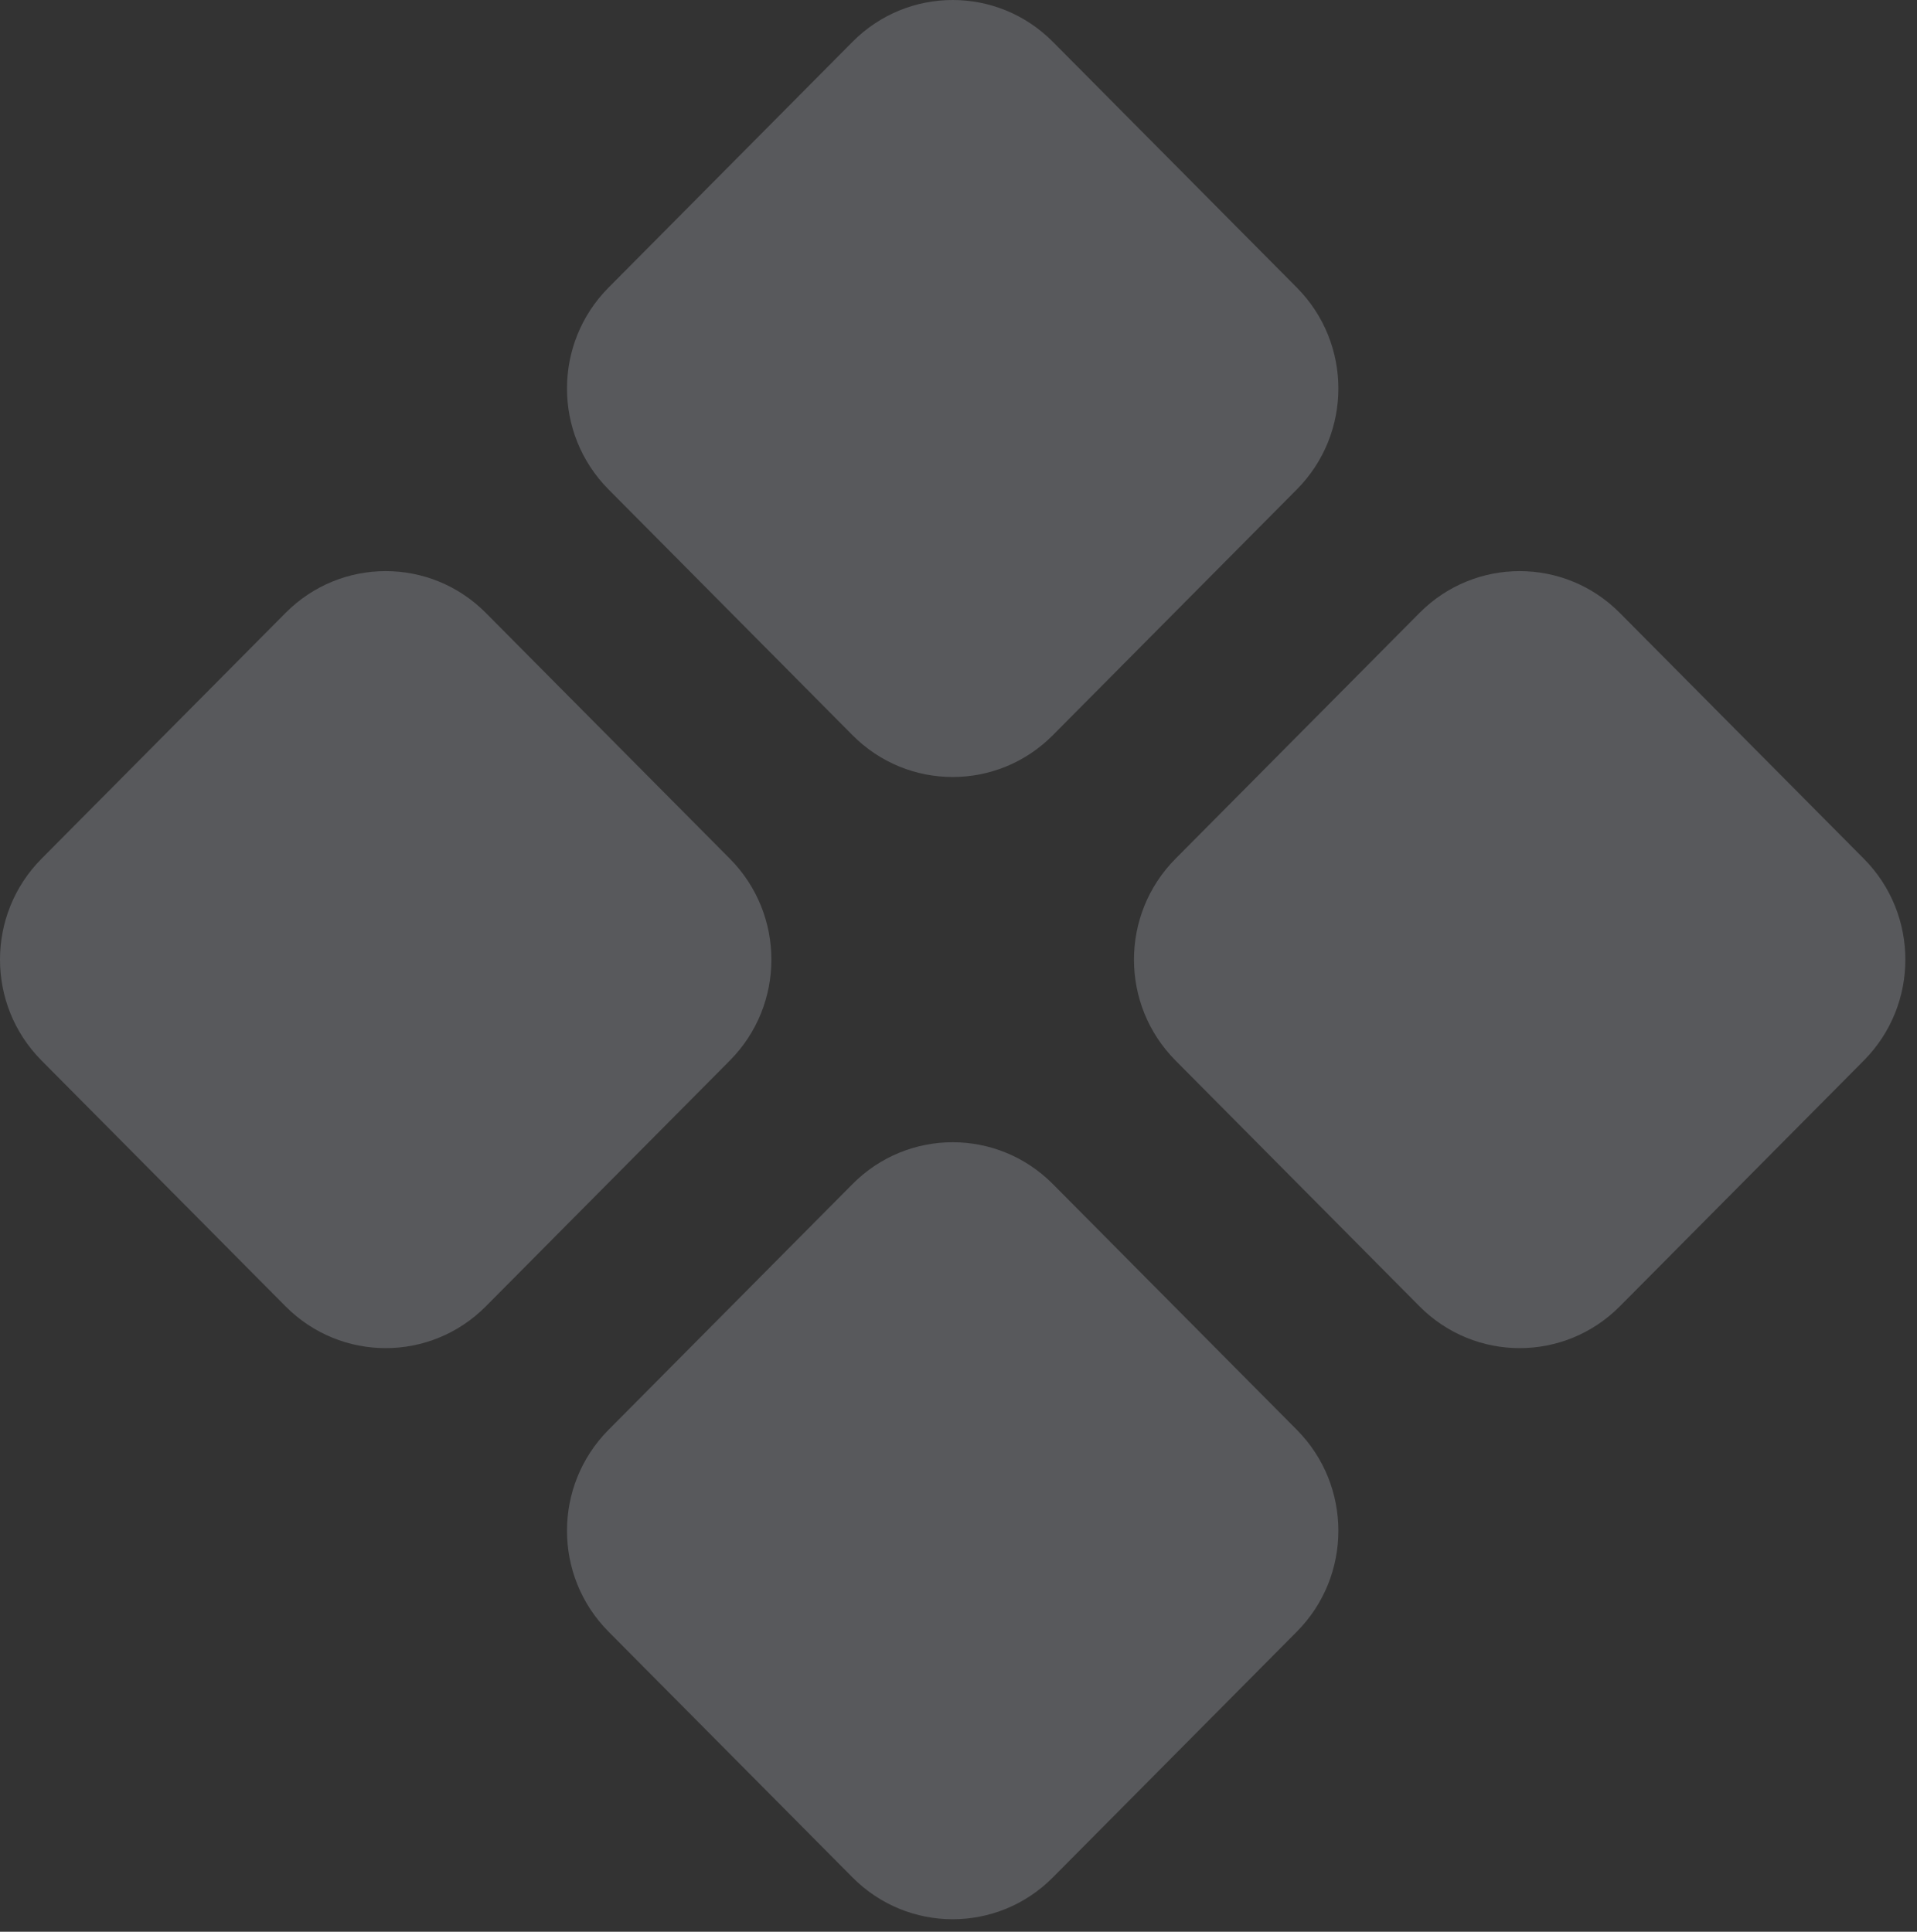 <svg width="127" height="128" viewBox="0 0 127 128" fill="none" xmlns="http://www.w3.org/2000/svg">
<rect x="0" y="0" width="127" height="128" fill="#333333" stroke="none"/>
<path opacity="0.2" d="M107.31 86.561C103.647 90.251 97.707 90.251 94.044 86.561L77.873 70.267C74.209 66.577 74.209 60.594 77.873 56.904L94.044 40.611C97.707 36.92 103.647 36.92 107.31 40.611L123.482 56.904C127.145 60.594 127.145 66.577 123.482 70.267L107.31 86.561ZM32.185 86.561C28.522 90.251 22.582 90.251 18.919 86.561L2.747 70.267C-0.916 66.577 -0.916 60.594 2.747 56.904L18.919 40.611C22.582 36.92 28.522 36.92 32.185 40.611L48.357 56.904C52.02 60.594 52.02 66.577 48.357 70.267L32.185 86.561ZM69.748 124.403C66.084 128.094 60.145 128.094 56.482 124.403L40.31 108.111C36.647 104.421 36.647 98.437 40.31 94.746L56.482 78.454C60.145 74.763 66.084 74.763 69.748 78.454L85.919 94.746C89.582 98.437 89.582 104.421 85.919 108.111L69.748 124.403ZM69.748 48.718C66.084 52.408 60.145 52.408 56.482 48.718L40.31 32.425C36.647 28.734 36.647 22.751 40.31 19.061L56.482 2.768C60.145 -0.923 66.084 -0.923 69.748 2.768L85.919 19.061C89.582 22.751 89.582 28.734 85.919 32.425L69.748 48.718Z" fill="#EBF3FF"/>
</svg>
